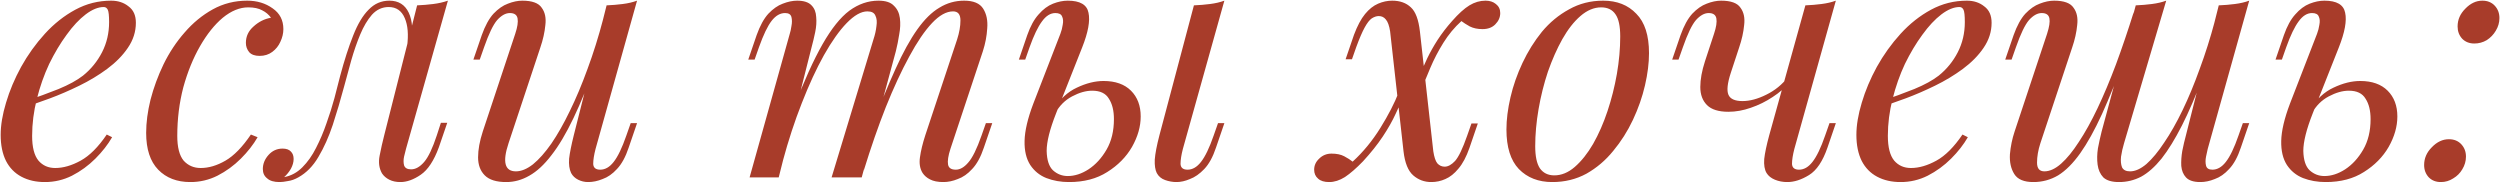 <?xml version="1.0" encoding="UTF-8"?> <svg xmlns="http://www.w3.org/2000/svg" width="1494" height="109" viewBox="0 0 1494 109" fill="none"><path d="M14.8 60.6C22.267 58.067 29 55.6 35 53.2C41.133 50.667 46 48 49.6 45.2C54.4 41.333 58.2 36.667 61 31.2C63.8 25.733 65.2 19.733 65.2 13.2C65.2 9.333 64.933 6.867 64.4 5.8C63.867 4.733 63.067 4.2 62 4.2C58.667 4.2 55.067 5.667 51.2 8.6C47.333 11.533 43.533 15.6 39.8 20.8C36.067 25.867 32.6 31.667 29.4 38.2C26.333 44.733 23.867 51.733 22 59.2C20.133 66.533 19.2 73.867 19.2 81.2C19.2 88 20.467 92.933 23 96C25.533 98.933 28.867 100.4 33 100.4C37.8 100.4 42.867 98.933 48.2 96C53.533 93.067 58.733 87.867 63.8 80.4L67 82C64.467 86.4 61.133 90.667 57 94.8C52.867 98.933 48.2 102.333 43 105C37.933 107.533 32.533 108.8 26.8 108.8C21.467 108.8 16.8 107.733 12.8 105.6C8.8 103.467 5.733 100.333 3.6 96.2C1.467 91.933 0.4 86.733 0.4 80.6C0.4 74.867 1.467 68.467 3.6 61.4C5.733 54.2 8.733 47.067 12.6 40C16.6 32.8 21.333 26.2 26.8 20.2C32.267 14.2 38.333 9.4 45 5.8C51.667 2.2 58.8 0.4 66.4 0.4C70.533 0.4 74 1.533 76.8 3.8C79.733 5.933 81.2 9.2 81.2 13.6C81.2 18.933 79.6 23.933 76.4 28.6C73.333 33.133 69.2 37.333 64 41.2C58.933 44.933 53.4 48.267 47.4 51.2C41.4 54.133 35.533 56.667 29.8 58.8C24.067 60.933 19 62.667 14.6 64L14.8 60.6ZM148.342 4.4C143.276 4.4 138.209 6.467 133.142 10.6C128.209 14.733 123.676 20.4 119.542 27.6C115.409 34.8 112.076 43 109.542 52.2C107.142 61.4 105.942 71.067 105.942 81.2C105.942 88 107.209 92.933 109.742 96C112.409 98.933 115.809 100.4 119.942 100.4C124.742 100.4 129.676 98.933 134.742 96C139.809 93.067 144.876 87.867 149.942 80.4L153.942 82C151.409 86.4 148.076 90.667 143.942 94.8C139.809 98.933 135.142 102.333 129.942 105C124.876 107.533 119.476 108.8 113.742 108.8C105.742 108.8 99.342 106.333 94.542 101.4C89.742 96.467 87.342 89.133 87.342 79.4C87.342 73.267 88.209 66.667 89.942 59.6C91.809 52.4 94.409 45.333 97.742 38.4C101.209 31.333 105.409 25 110.342 19.4C115.276 13.667 120.876 9.067 127.142 5.6C133.409 2.133 140.276 0.4 147.742 0.4C153.609 0.4 158.676 1.933 162.942 5C167.209 7.933 169.342 12.067 169.342 17.4C169.342 19.933 168.742 22.467 167.542 25C166.476 27.4 164.876 29.4 162.742 31C160.609 32.6 158.076 33.4 155.142 33.4C152.342 33.4 150.276 32.667 148.942 31.2C147.609 29.6 146.942 27.733 146.942 25.6C146.942 21.733 148.476 18.467 151.542 15.8C154.609 13 158.076 11.267 161.942 10.6C160.609 8.733 158.876 7.267 156.742 6.2C154.609 5 151.809 4.4 148.342 4.4ZM242.67 88.8C242.404 90 242.004 91.6 241.47 93.6C241.07 95.467 241.07 97.2 241.47 98.8C242.004 100.4 243.404 101.2 245.67 101.2C248.337 101.2 250.937 99.733 253.47 96.8C256.004 93.867 258.537 88.533 261.07 80.8L263.47 73.4H267.27L262.27 88C259.337 96 255.737 101.467 251.47 104.4C247.204 107.333 243.137 108.8 239.27 108.8C236.737 108.8 234.537 108.333 232.67 107.4C230.804 106.467 229.337 105.2 228.27 103.6C226.537 100.533 226.07 97 226.87 93C227.67 88.867 228.604 84.733 229.67 80.6L249.27 3.2C252.47 3.067 255.67 2.8 258.87 2.4C262.07 2 265.004 1.333 267.67 0.4L242.67 88.8ZM170.07 105.8C174.07 105 177.604 103.067 180.67 100C183.87 96.8 186.604 92.933 188.87 88.4C191.27 83.733 193.337 78.867 195.07 73.8C196.937 68.6 198.537 63.533 199.87 58.6C201.204 53.533 202.337 49.133 203.27 45.4C205.804 35.933 208.404 27.867 211.07 21.2C213.737 14.4 216.804 9.267 220.27 5.8C223.737 2.2 227.87 0.4 232.67 0.4C238.137 0.4 242.004 2.8 244.27 7.6C246.537 12.4 246.937 18.733 245.47 26.6L243.27 27.8C244.204 20.733 243.737 15.067 241.87 10.8C240.004 6.4 236.804 4.2 232.27 4.2C228.404 4.2 225.07 5.733 222.27 8.8C219.604 11.867 217.27 15.8 215.27 20.6C213.27 25.4 211.47 30.6 209.87 36.2C208.404 41.667 207.004 46.8 205.67 51.6C203.537 59.6 201.27 67.267 198.87 74.6C196.47 81.8 193.604 88.2 190.27 93.8C187.07 99.267 183.07 103.333 178.27 106C176.137 107.2 174.07 107.933 172.07 108.2C170.07 108.6 168.404 108.8 167.07 108.8C163.737 108.8 161.27 108.067 159.67 106.6C157.937 105.267 157.07 103.4 157.07 101C157.07 97.933 158.204 95.133 160.47 92.6C162.737 90.067 165.537 88.8 168.87 88.8C171.137 88.8 172.804 89.4 173.87 90.6C174.937 91.667 175.47 93.133 175.47 95C175.47 96.867 174.937 98.8 173.87 100.8C172.804 102.667 171.47 104.333 169.87 105.8C169.87 105.8 169.937 105.8 170.07 105.8ZM356.502 36.8C351.702 50.133 347.102 61.4 342.702 70.6C338.302 79.8 333.902 87.2 329.502 92.8C325.235 98.4 320.835 102.467 316.302 105C311.902 107.533 307.302 108.8 302.502 108.8C296.635 108.8 292.368 107.467 289.702 104.8C287.035 102.133 285.702 98.533 285.702 94C285.702 89.467 286.635 84.333 288.502 78.6L307.902 20.2C309.235 16.2 309.702 13.133 309.302 11C308.902 8.867 307.368 7.8 304.702 7.8C302.168 7.8 299.635 9.2 297.102 12C294.702 14.8 292.102 20.2 289.302 28.2L286.702 35.6H282.902L287.902 21C289.902 15.4 292.235 11.133 294.902 8.2C297.702 5.267 300.568 3.267 303.502 2.2C306.568 1 309.435 0.4 312.102 0.4C317.968 0.4 321.835 1.8 323.702 4.6C325.702 7.267 326.435 10.733 325.902 15C325.502 19.267 324.502 23.733 322.902 28.4L303.902 85.6C300.168 96.8 301.635 102.4 308.302 102.4C311.502 102.4 314.902 101 318.502 98.2C322.102 95.267 325.768 91.133 329.502 85.8C333.235 80.333 336.902 73.867 340.502 66.4C344.235 58.8 347.768 50.4 351.102 41.2C354.568 31.867 357.702 21.867 360.502 11.2L356.502 36.8ZM355.902 89C354.968 92.6 354.502 95.6 354.502 98C354.635 100.267 356.035 101.4 358.702 101.4C361.635 101.4 364.302 99.867 366.702 96.8C369.235 93.6 371.768 88.333 374.302 81L376.902 73.6H380.702L375.702 88.2C373.835 93.8 371.502 98.067 368.702 101C366.035 103.933 363.168 105.933 360.102 107C357.168 108.2 354.302 108.8 351.502 108.8C349.368 108.8 347.368 108.333 345.502 107.4C343.635 106.467 342.235 105.133 341.302 103.4C340.235 101.133 339.835 98.267 340.102 94.8C340.502 91.333 341.435 86.667 342.902 80.8L362.502 3.2C365.835 3.067 369.035 2.8 372.102 2.4C375.302 2 378.168 1.333 380.702 0.4L355.902 89ZM465.364 106H447.964L471.964 20.2C472.364 19 472.697 17.467 472.964 15.6C473.364 13.6 473.364 11.8 472.964 10.2C472.564 8.6 471.297 7.8 469.164 7.8C466.231 7.8 463.564 9.333 461.164 12.4C458.764 15.467 456.231 20.733 453.564 28.2L450.964 35.6H447.164L452.164 21C454.164 15.4 456.497 11.133 459.164 8.2C461.964 5.267 464.831 3.267 467.764 2.2C470.831 1 473.697 0.4 476.364 0.4C480.364 0.4 483.231 1.333 484.964 3.2C486.697 4.933 487.631 7.267 487.764 10.2C488.031 13 487.831 16 487.164 19.2C486.497 22.4 485.764 25.467 484.964 28.4L465.364 106ZM521.964 23.6C522.897 20.8 523.497 18.133 523.764 15.6C524.164 13.067 523.964 11 523.164 9.4C522.497 7.667 520.897 6.8 518.364 6.8C514.631 6.8 510.497 9.133 505.964 13.8C501.564 18.333 497.031 24.733 492.364 33C487.831 41.133 483.431 50.667 479.164 61.6C474.897 72.4 471.097 84 467.764 96.4L474.364 64.4C480.497 48.4 486.231 35.733 491.564 26.4C496.897 17.067 502.231 10.4 507.564 6.4C513.031 2.4 518.831 0.4 524.964 0.4C529.231 0.4 532.297 1.4 534.164 3.4C536.164 5.267 537.364 7.733 537.764 10.8C538.164 13.867 538.031 17.133 537.364 20.6C536.831 24.067 536.164 27.4 535.364 30.6L514.964 106H496.964L521.964 23.6ZM571.964 23.6C573.297 19.467 573.964 15.667 573.964 12.2C573.964 8.6 572.497 6.8 569.564 6.8C565.564 6.8 561.364 9.133 556.964 13.8C552.564 18.467 548.031 25.133 543.364 33.8C538.697 42.333 534.031 52.4 529.364 64C524.831 75.467 520.431 88.133 516.164 102L520.764 76.4C525.964 62.533 530.764 50.8 535.164 41.2C539.564 31.467 543.897 23.6 548.164 17.6C552.431 11.6 556.831 7.267 561.364 4.6C565.897 1.8 570.831 0.4 576.164 0.4C581.764 0.4 585.564 2 587.564 5.2C589.564 8.4 590.364 12.333 589.964 17C589.697 21.533 588.831 26.067 587.364 30.6L567.964 89C566.631 93.133 566.164 96.267 566.564 98.4C566.964 100.4 568.497 101.4 571.164 101.4C573.697 101.4 576.164 100 578.564 97.2C581.097 94.4 583.764 89 586.564 81L589.164 73.6H592.964L587.964 88.2C586.097 93.8 583.764 98.067 580.964 101C578.297 103.933 575.431 105.933 572.364 107C569.431 108.2 566.564 108.8 563.764 108.8C560.431 108.8 557.764 108.267 555.764 107.2C553.897 106.267 552.431 105 551.364 103.4C549.764 100.867 549.231 97.733 549.764 94C550.297 90.133 551.364 85.733 552.964 80.8L571.964 23.6ZM706.883 89C705.949 92.6 705.483 95.6 705.483 98C705.616 100.267 707.016 101.4 709.683 101.4C712.616 101.4 715.283 99.867 717.683 96.8C720.216 93.6 722.749 88.333 725.283 81L727.883 73.6H731.683L726.683 88.2C724.816 93.8 722.483 98.067 719.683 101C716.883 103.933 714.016 105.933 711.083 107C708.283 108.2 705.616 108.8 703.083 108.8C700.816 108.8 698.549 108.4 696.283 107.6C694.016 106.8 692.349 105.4 691.283 103.4C690.349 101.533 689.949 98.867 690.083 95.4C690.349 91.8 691.283 86.933 692.883 80.8L713.483 3.2C716.816 3.067 720.016 2.8 723.083 2.4C726.283 2 729.149 1.333 731.683 0.4L706.883 89ZM659.483 48.4C666.549 48.4 672.016 50.333 675.883 54.2C679.749 58.067 681.683 63.2 681.683 69.6C681.683 75.6 679.949 81.667 676.483 87.8C673.016 93.8 668.083 98.8 661.683 102.8C655.416 106.8 647.816 108.8 638.883 108.8C633.949 108.8 629.416 108 625.283 106.4C621.283 104.8 618.083 102.2 615.683 98.6C613.283 94.867 612.149 90.067 612.283 84.2C612.416 78.2 614.149 70.8 617.483 62L633.683 20.2C634.349 18.467 634.816 16.667 635.083 14.8C635.483 12.8 635.349 11.133 634.683 9.8C634.149 8.467 632.816 7.8 630.683 7.8C627.749 7.8 625.083 9.467 622.683 12.8C620.283 16 617.816 21.133 615.283 28.2L612.683 35.6H608.883L613.883 21C615.749 15.667 618.016 11.533 620.683 8.6C623.349 5.533 626.216 3.4 629.283 2.2C632.349 1 635.283 0.4 638.083 0.4C645.416 0.4 649.549 2.8 650.483 7.6C651.549 12.4 650.283 19.333 646.683 28.4L631.083 67.8C627.349 77.267 625.483 84.733 625.483 90.2C625.616 95.667 626.883 99.533 629.283 101.8C631.816 104.067 634.749 105.2 638.083 105.2C642.216 105.2 646.349 103.867 650.483 101.2C654.749 98.4 658.349 94.467 661.283 89.4C664.216 84.333 665.683 78.267 665.683 71.2C665.683 66.133 664.683 62.067 662.683 59C660.816 55.8 657.483 54.2 652.683 54.2C648.949 54.2 644.949 55.333 640.683 57.6C636.416 59.867 633.083 63.2 630.683 67.6L629.483 65.4C633.349 59.267 638.016 54.933 643.483 52.4C649.083 49.733 654.416 48.4 659.483 48.4ZM856.541 90.4C857.074 93.867 857.874 96.267 858.941 97.6C860.141 98.933 861.607 99.6 863.341 99.6C865.341 99.6 867.407 98.467 869.541 96.2C871.674 93.8 874.074 88.8 876.741 81.2L879.341 73.8H883.141L878.141 88.4C876.274 93.733 874.074 97.867 871.541 100.8C869.141 103.733 866.541 105.8 863.741 107C861.074 108.2 858.274 108.8 855.341 108.8C851.207 108.8 847.607 107.467 844.541 104.8C841.474 102.133 839.541 97.333 838.741 90.4L830.741 18.8C830.207 15.333 829.341 12.933 828.141 11.6C827.074 10.267 825.674 9.6 823.941 9.6C822.607 9.6 821.207 10.067 819.741 11C818.407 11.933 817.007 13.733 815.541 16.4C814.074 19.067 812.407 22.933 810.541 28L807.941 35.4H804.141L809.141 20.8C811.141 15.467 813.341 11.333 815.741 8.4C818.141 5.467 820.741 3.4 823.541 2.2C826.341 1 829.141 0.4 831.941 0.4C836.607 0.4 840.341 1.733 843.141 4.4C845.941 6.933 847.741 11.733 848.541 18.8L856.541 90.4ZM873.341 12.6C869.207 16.333 865.607 20.667 862.541 25.6C859.474 30.533 856.874 35.533 854.741 40.6C852.607 45.533 850.807 50.067 849.341 54.2C849.341 54.2 848.674 54.2 847.341 54.2C846.007 54.067 845.341 54 845.341 54C846.274 51.333 847.341 48.4 848.541 45.2C849.741 41.867 851.207 38.4 852.941 34.8C854.674 31.2 856.741 27.533 859.141 23.8C861.674 19.933 864.541 16.2 867.741 12.6C871.607 8.2 875.074 5.067 878.141 3.2C881.207 1.333 884.407 0.4 887.741 0.4C890.274 0.4 892.341 1.067 893.941 2.4C895.674 3.733 896.541 5.533 896.541 7.8C896.541 10.333 895.541 12.6 893.541 14.6C891.674 16.467 889.141 17.4 885.941 17.4C883.007 17.4 880.474 16.867 878.341 15.8C876.207 14.6 874.541 13.533 873.341 12.6ZM808.341 96.6C814.607 90.867 820.141 84.133 824.941 76.4C829.741 68.667 833.407 61.533 835.941 55C835.941 55 836.474 55.133 837.541 55.4C838.741 55.667 839.341 55.8 839.341 55.8C838.007 59.4 836.274 63.4 834.141 67.8C832.141 72.2 829.541 76.8 826.341 81.6C823.141 86.4 819.207 91.333 814.541 96.4C810.541 100.533 806.941 103.667 803.741 105.8C800.541 107.8 797.407 108.8 794.341 108.8C791.407 108.8 789.207 108.133 787.741 106.8C786.141 105.467 785.341 103.667 785.341 101.4C785.341 98.867 786.341 96.667 788.341 94.8C790.341 92.8 792.807 91.8 795.741 91.8C798.807 91.8 801.341 92.333 803.341 93.4C805.341 94.467 807.007 95.533 808.341 96.6ZM956.847 4.4C952.58 4.4 948.447 6.133 944.447 9.6C940.58 12.933 936.98 17.533 933.647 23.4C930.447 29.133 927.58 35.6 925.047 42.8C922.647 50 920.78 57.467 919.447 65.2C918.114 72.933 917.447 80.333 917.447 87.4C917.447 93.4 918.38 97.8 920.247 100.6C922.247 103.4 925.114 104.8 928.847 104.8C933.114 104.8 937.18 103.133 941.047 99.8C945.047 96.333 948.714 91.733 952.047 86C955.38 80.133 958.247 73.6 960.647 66.4C963.047 59.2 964.914 51.8 966.247 44.2C967.58 36.467 968.247 29 968.247 21.8C968.247 15.667 967.314 11.267 965.447 8.6C963.58 5.8 960.714 4.4 956.847 4.4ZM900.247 77.4C900.247 71.533 901.047 65.133 902.647 58.2C904.247 51.267 906.647 44.4 909.847 37.6C913.047 30.8 916.914 24.6 921.447 19C926.114 13.4 931.514 8.933 937.647 5.6C943.78 2.133 950.58 0.4 958.047 0.4C966.314 0.4 972.914 3 977.847 8.2C982.914 13.267 985.447 21.133 985.447 31.8C985.447 37.667 984.647 44.067 983.047 51C981.447 57.933 979.047 64.8 975.847 71.6C972.647 78.4 968.714 84.6 964.047 90.2C959.514 95.8 954.18 100.333 948.047 103.8C941.914 107.133 935.114 108.8 927.647 108.8C919.38 108.8 912.714 106.2 907.647 101C902.714 95.8 900.247 87.933 900.247 77.4ZM1069.3 49.2C1066.77 52.4 1063.44 55.333 1059.3 58C1055.3 60.667 1050.97 62.8 1046.3 64.4C1041.77 66 1037.3 66.8 1032.9 66.8C1027.04 66.8 1022.77 65.467 1020.1 62.8C1017.44 60.133 1016.1 56.533 1016.1 52C1016.1 47.467 1017.04 42.333 1018.9 36.6L1024.3 20.2C1025.64 16.2 1026.1 13.133 1025.7 11C1025.3 8.867 1023.77 7.8 1021.1 7.8C1018.57 7.8 1016.04 9.2 1013.5 12C1011.1 14.8 1008.5 20.2 1005.7 28.2L1003.1 35.6H999.303L1004.3 21C1006.3 15.4 1008.64 11.133 1011.3 8.2C1014.1 5.267 1016.97 3.267 1019.9 2.2C1022.97 1 1025.84 0.4 1028.5 0.4C1034.37 0.4 1038.24 1.8 1040.1 4.6C1042.1 7.267 1042.84 10.733 1042.3 15C1041.9 19.267 1040.9 23.733 1039.3 28.4L1034.3 43.6C1032.3 49.733 1031.84 54.067 1032.9 56.6C1033.97 59.133 1036.77 60.4 1041.3 60.4C1045.7 60.4 1050.44 59.133 1055.5 56.6C1060.7 54.067 1065.04 50.533 1068.5 46L1069.3 49.2ZM1072.3 89C1071.37 92.6 1070.9 95.6 1070.9 98C1071.04 100.267 1072.44 101.4 1075.1 101.4C1078.04 101.4 1080.7 99.867 1083.1 96.8C1085.64 93.6 1088.17 88.333 1090.7 81L1093.3 73.6H1097.1L1092.1 88.2C1089.3 96.333 1085.64 101.8 1081.1 104.6C1076.57 107.4 1072.24 108.8 1068.1 108.8C1065.44 108.8 1062.97 108.333 1060.7 107.4C1058.44 106.467 1056.77 105.133 1055.7 103.4C1054.5 101.4 1054.04 98.6 1054.3 95C1054.7 91.4 1055.7 86.667 1057.3 80.8L1078.9 3.2C1082.24 3.067 1085.44 2.8 1088.5 2.4C1091.7 2 1094.57 1.333 1097.1 0.4L1072.3 89ZM1123.78 60.6C1131.25 58.067 1137.98 55.6 1143.98 53.2C1150.12 50.667 1154.98 48 1158.58 45.2C1163.38 41.333 1167.18 36.667 1169.98 31.2C1172.78 25.733 1174.18 19.733 1174.18 13.2C1174.18 9.333 1173.92 6.867 1173.38 5.8C1172.85 4.733 1172.05 4.2 1170.98 4.2C1167.65 4.2 1164.05 5.667 1160.18 8.6C1156.32 11.533 1152.52 15.6 1148.78 20.8C1145.05 25.867 1141.58 31.667 1138.38 38.2C1135.32 44.733 1132.85 51.733 1130.98 59.2C1129.12 66.533 1128.18 73.867 1128.18 81.2C1128.18 88 1129.45 92.933 1131.98 96C1134.52 98.933 1137.85 100.4 1141.98 100.4C1146.78 100.4 1151.85 98.933 1157.18 96C1162.52 93.067 1167.72 87.867 1172.78 80.4L1175.98 82C1173.45 86.4 1170.12 90.667 1165.98 94.8C1161.85 98.933 1157.18 102.333 1151.98 105C1146.92 107.533 1141.52 108.8 1135.78 108.8C1130.45 108.8 1125.78 107.733 1121.78 105.6C1117.78 103.467 1114.72 100.333 1112.58 96.2C1110.45 91.933 1109.38 86.733 1109.38 80.6C1109.38 74.867 1110.45 68.467 1112.58 61.4C1114.72 54.2 1117.72 47.067 1121.58 40C1125.58 32.8 1130.32 26.2 1135.78 20.2C1141.25 14.2 1147.32 9.4 1153.98 5.8C1160.65 2.2 1167.78 0.4 1175.38 0.4C1179.52 0.4 1182.98 1.533 1185.78 3.8C1188.72 5.933 1190.18 9.2 1190.18 13.6C1190.18 18.933 1188.58 23.933 1185.38 28.6C1182.32 33.133 1178.18 37.333 1172.98 41.2C1167.92 44.933 1162.38 48.267 1156.38 51.2C1150.38 54.133 1144.52 56.667 1138.78 58.8C1133.05 60.933 1127.98 62.667 1123.58 64L1123.78 60.6ZM1270.53 32.8C1265.33 46.667 1260.53 58.467 1256.13 68.2C1251.73 77.8 1247.39 85.6 1243.13 91.6C1238.86 97.6 1234.46 102 1229.93 104.8C1225.39 107.467 1220.46 108.8 1215.13 108.8C1209.53 108.8 1205.73 107.2 1203.73 104C1201.73 100.8 1200.86 96.867 1201.13 92.2C1201.53 87.533 1202.46 83 1203.93 78.6L1223.33 20.2C1224.66 16.067 1225.13 13 1224.73 11C1224.33 8.867 1222.79 7.8 1220.13 7.8C1217.59 7.8 1215.06 9.2 1212.53 12C1210.13 14.8 1207.53 20.2 1204.73 28.2L1202.13 35.6H1198.33L1203.33 21C1205.33 15.4 1207.66 11.133 1210.33 8.2C1213.13 5.267 1215.99 3.267 1218.93 2.2C1221.99 1 1224.86 0.4 1227.53 0.4C1233.39 0.4 1237.26 1.8 1239.13 4.6C1241.13 7.267 1241.86 10.733 1241.33 15C1240.93 19.267 1239.93 23.733 1238.33 28.4L1219.33 85.6C1217.99 89.733 1217.33 93.6 1217.33 97.2C1217.33 100.667 1218.79 102.4 1221.73 102.4C1224.93 102.4 1228.26 100.867 1231.73 97.8C1235.19 94.733 1238.73 90.4 1242.33 84.8C1246.06 79.2 1249.79 72.467 1253.53 64.6C1257.26 56.733 1260.93 48 1264.53 38.4C1268.13 28.667 1271.66 18.267 1275.13 7.2L1270.53 32.8ZM1269.33 85.6C1268.53 88.267 1267.93 90.933 1267.53 93.6C1267.26 96.133 1267.46 98.267 1268.13 100C1268.93 101.6 1270.53 102.4 1272.93 102.4C1275.99 102.4 1279.26 100.933 1282.73 98C1286.19 94.933 1289.73 90.667 1293.33 85.2C1297.06 79.733 1300.73 73.267 1304.33 65.8C1307.93 58.333 1311.33 50.133 1314.53 41.2C1317.86 32.267 1320.86 22.8 1323.53 12.8L1316.93 44.8C1312.39 56.8 1308.06 66.867 1303.93 75C1299.79 83.133 1295.73 89.733 1291.73 94.8C1287.73 99.733 1283.66 103.333 1279.53 105.6C1275.39 107.733 1270.99 108.8 1266.33 108.8C1262.06 108.8 1258.93 107.867 1256.93 106C1255.06 104 1253.93 101.467 1253.53 98.4C1253.13 95.333 1253.19 92.067 1253.73 88.6C1254.39 85.133 1255.13 81.8 1255.93 78.6L1276.33 3.2C1279.66 3.067 1282.86 2.8 1285.93 2.4C1289.13 2 1291.99 1.333 1294.53 0.4L1269.33 85.6ZM1319.33 89C1319.06 90.067 1318.73 91.6 1318.33 93.6C1317.93 95.6 1317.93 97.4 1318.33 99C1318.73 100.6 1319.99 101.4 1322.13 101.4C1325.06 101.4 1327.73 99.867 1330.13 96.8C1332.66 93.6 1335.19 88.333 1337.73 81L1340.33 73.6H1344.13L1339.13 88.2C1337.26 93.8 1334.93 98.067 1332.13 101C1329.46 103.933 1326.59 105.933 1323.53 107C1320.59 108.2 1317.73 108.8 1314.93 108.8C1310.93 108.8 1308.06 107.867 1306.33 106C1304.73 104.267 1303.79 102 1303.53 99.2C1303.39 96.4 1303.59 93.4 1304.13 90.2C1304.79 86.867 1305.53 83.733 1306.33 80.8L1325.93 3.2C1329.26 3.067 1332.46 2.8 1335.53 2.4C1338.73 2 1341.59 1.333 1344.13 0.4L1319.33 89ZM1410.46 48.4C1417.53 48.4 1422.99 50.333 1426.86 54.2C1430.73 58.067 1432.66 63.2 1432.66 69.6C1432.66 75.6 1430.93 81.667 1427.46 87.8C1423.99 93.8 1419.06 98.8 1412.66 102.8C1406.39 106.8 1398.79 108.8 1389.86 108.8C1384.93 108.8 1380.39 108 1376.26 106.4C1372.26 104.8 1369.06 102.2 1366.66 98.6C1364.26 94.867 1363.13 90.067 1363.26 84.2C1363.39 78.2 1365.13 70.8 1368.46 62L1384.66 20.2C1385.33 18.467 1385.79 16.667 1386.06 14.8C1386.46 12.8 1386.33 11.133 1385.66 9.8C1385.13 8.467 1383.79 7.8 1381.66 7.8C1378.73 7.8 1376.06 9.467 1373.66 12.8C1371.26 16 1368.79 21.133 1366.26 28.2L1363.66 35.6H1359.86L1364.86 21C1366.73 15.667 1368.99 11.533 1371.66 8.6C1374.33 5.533 1377.19 3.4 1380.26 2.2C1383.33 1 1386.26 0.4 1389.06 0.4C1396.39 0.4 1400.53 2.8 1401.46 7.6C1402.53 12.4 1401.26 19.333 1397.66 28.4L1382.06 67.8C1378.33 77.267 1376.46 84.733 1376.46 90.2C1376.59 95.667 1377.86 99.533 1380.26 101.8C1382.79 104.067 1385.73 105.2 1389.06 105.2C1393.19 105.2 1397.33 103.867 1401.46 101.2C1405.73 98.4 1409.33 94.467 1412.26 89.4C1415.19 84.333 1416.66 78.267 1416.66 71.2C1416.66 66.133 1415.66 62.067 1413.66 59C1411.79 55.8 1408.46 54.2 1403.66 54.2C1399.93 54.2 1395.93 55.333 1391.66 57.6C1387.39 59.867 1384.06 63.2 1381.66 67.6L1380.46 65.4C1384.33 59.267 1388.99 54.933 1394.46 52.4C1400.06 49.733 1405.39 48.4 1410.46 48.4ZM1468.66 15.8C1468.66 11.8 1470.19 8.267 1473.26 5.2C1476.33 2 1479.73 0.4 1483.46 0.4C1486.53 0.4 1488.99 1.4 1490.86 3.4C1492.73 5.4 1493.66 7.867 1493.66 10.8C1493.66 13.467 1492.93 16 1491.46 18.4C1490.13 20.667 1488.33 22.533 1486.06 24C1483.79 25.333 1481.33 26 1478.66 26C1475.73 26 1473.33 25.067 1471.46 23.2C1469.59 21.2 1468.66 18.733 1468.66 15.8ZM1448.66 98.6C1448.66 94.6 1450.19 91.067 1453.26 88C1456.33 84.8 1459.73 83.2 1463.46 83.2C1466.53 83.2 1468.99 84.2 1470.86 86.2C1472.73 88.2 1473.66 90.667 1473.66 93.6C1473.66 96.267 1472.93 98.8 1471.46 101.2C1470.13 103.467 1468.33 105.267 1466.06 106.6C1463.79 108.067 1461.33 108.8 1458.66 108.8C1455.73 108.8 1453.33 107.867 1451.46 106C1449.59 104 1448.66 101.533 1448.66 98.6Z" fill="#A83C2A"></path></svg> 